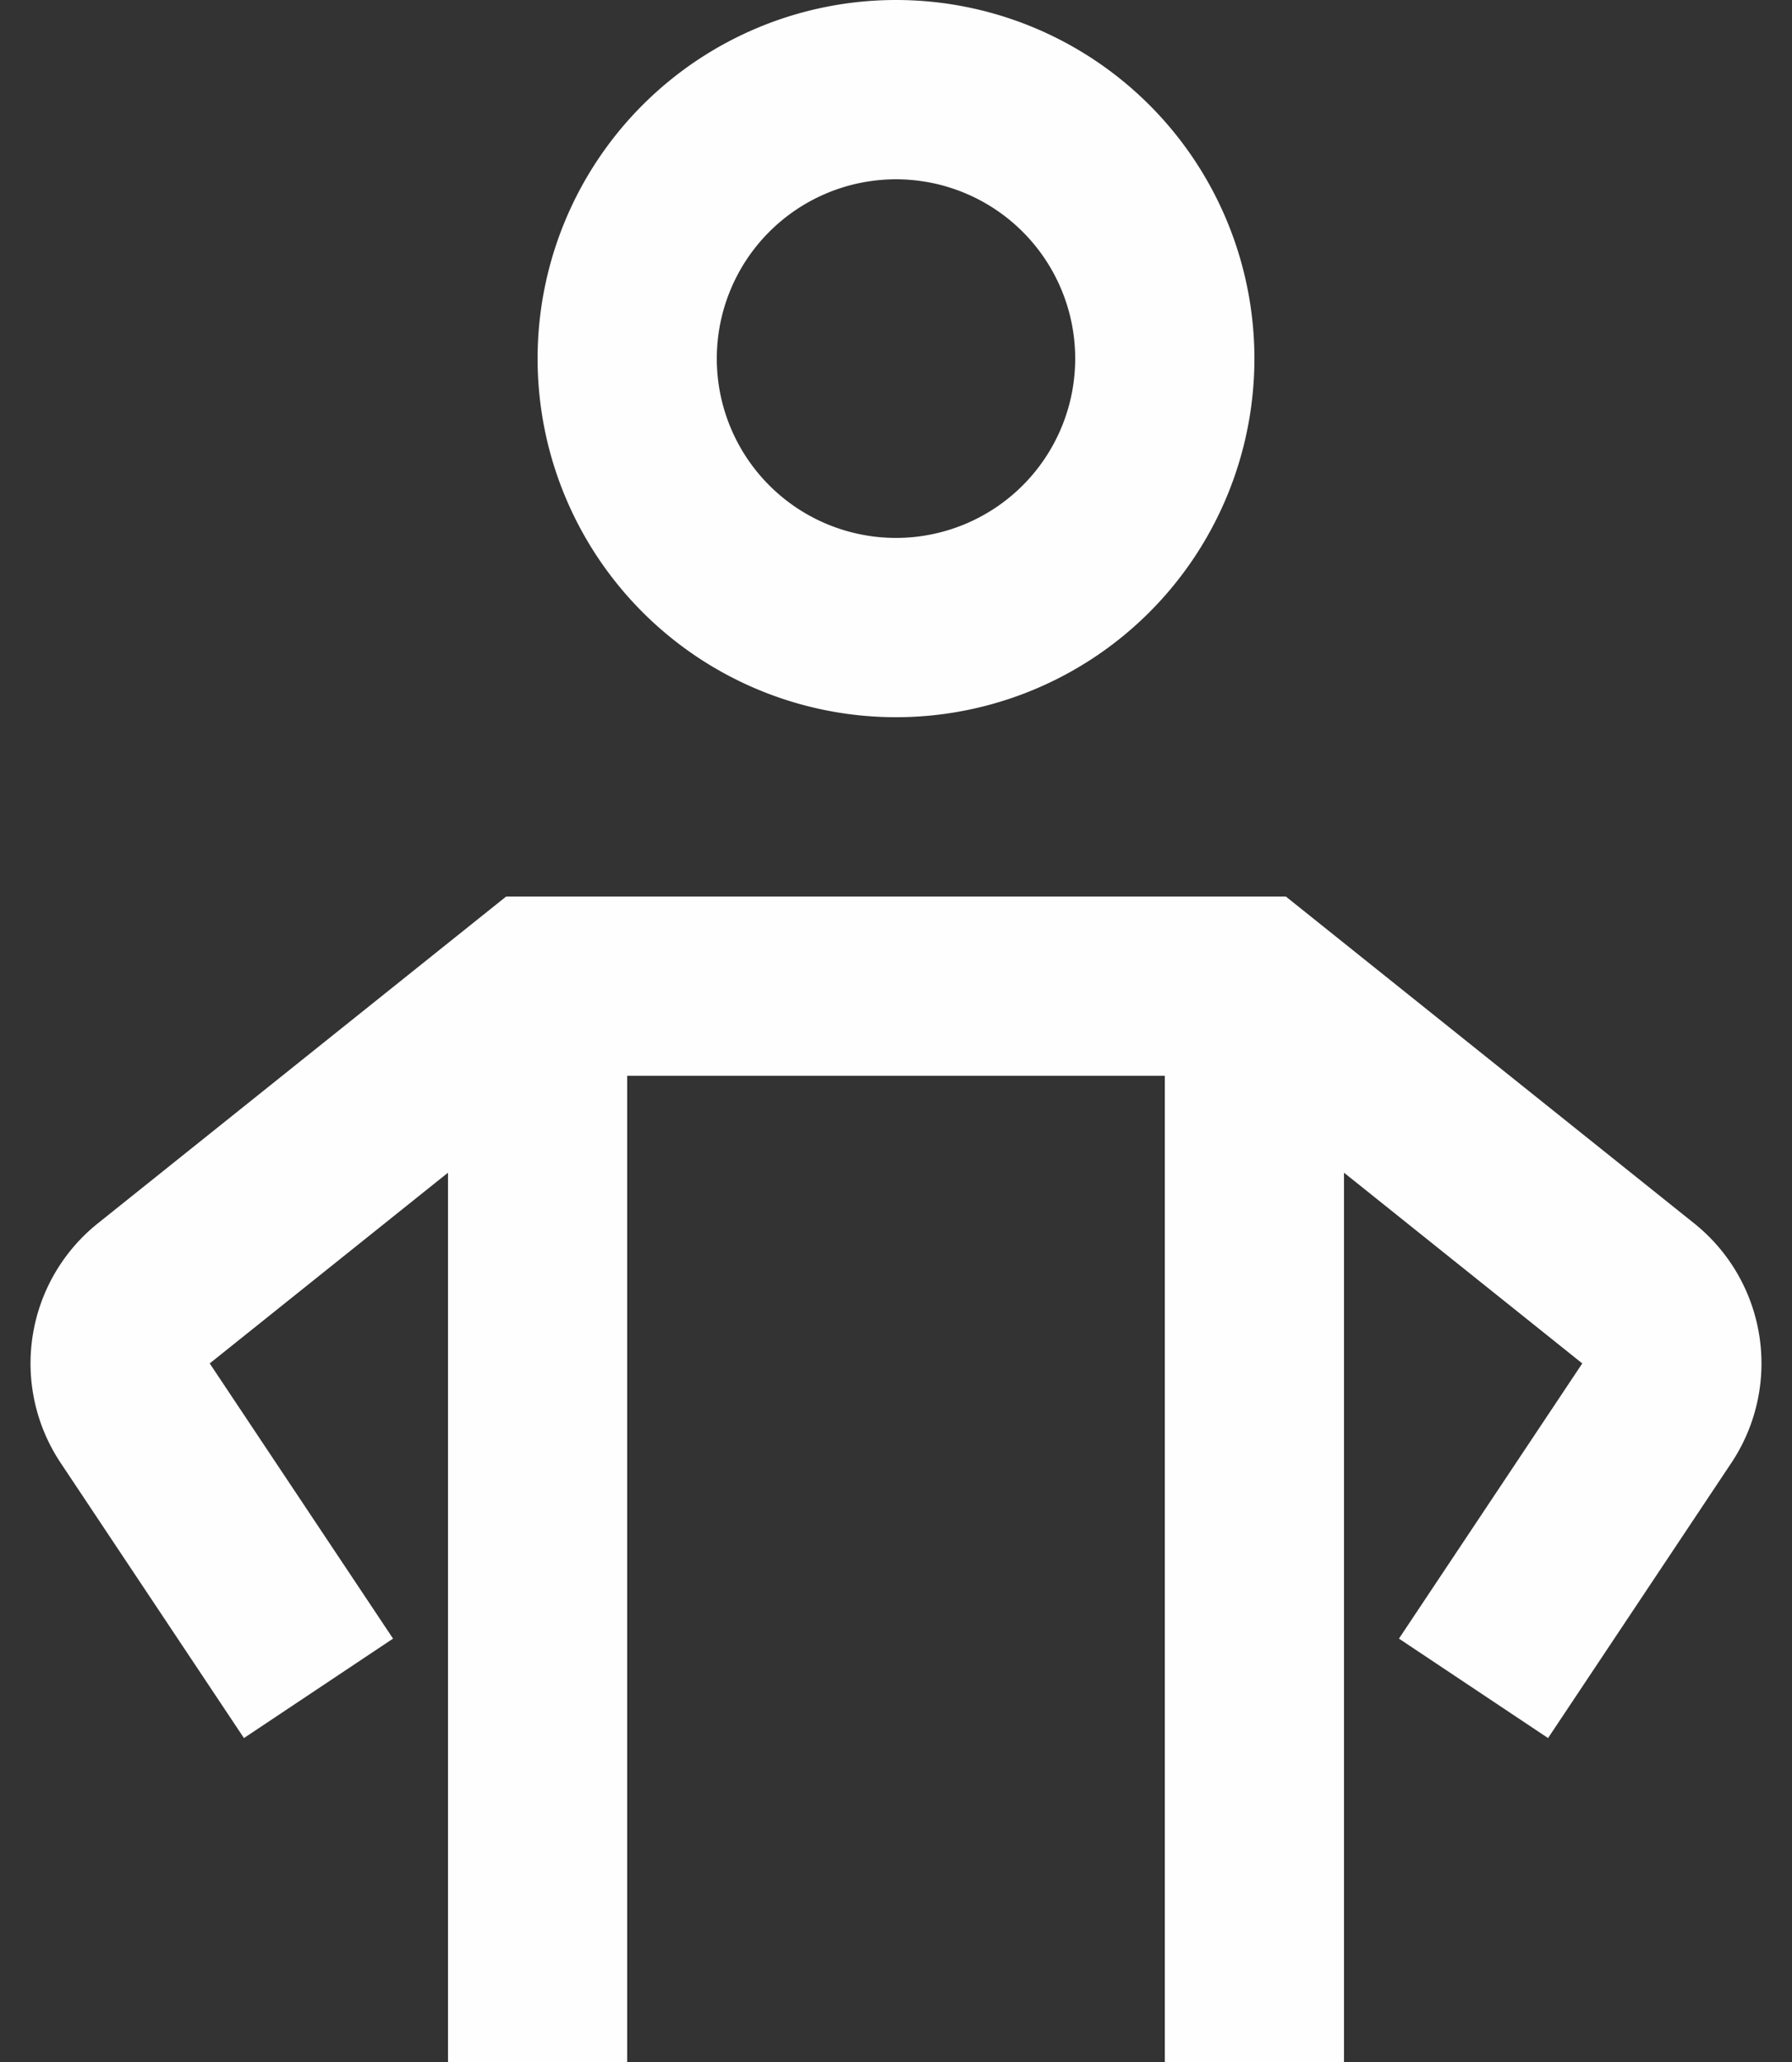 <svg width="20" height="23" fill="none" xmlns="http://www.w3.org/2000/svg"><rect width="100%" height="100%" fill="#333333" stroke="none"/><path d="M6 11v12m8-12v12" stroke="#FEFEFE" stroke-width="2" stroke-miterlimit="10"/><path d="M17 18l1.491-2.237a1 1 0 00-.207-1.336L14 11H6l-4.284 3.427a1 1 0 00-.207 1.336L3 18m7-11a3 3 0 100-6 3 3 0 000 6z" stroke="#FEFEFE" stroke-width="2" stroke-miterlimit="10" stroke-linecap="square"/></svg>